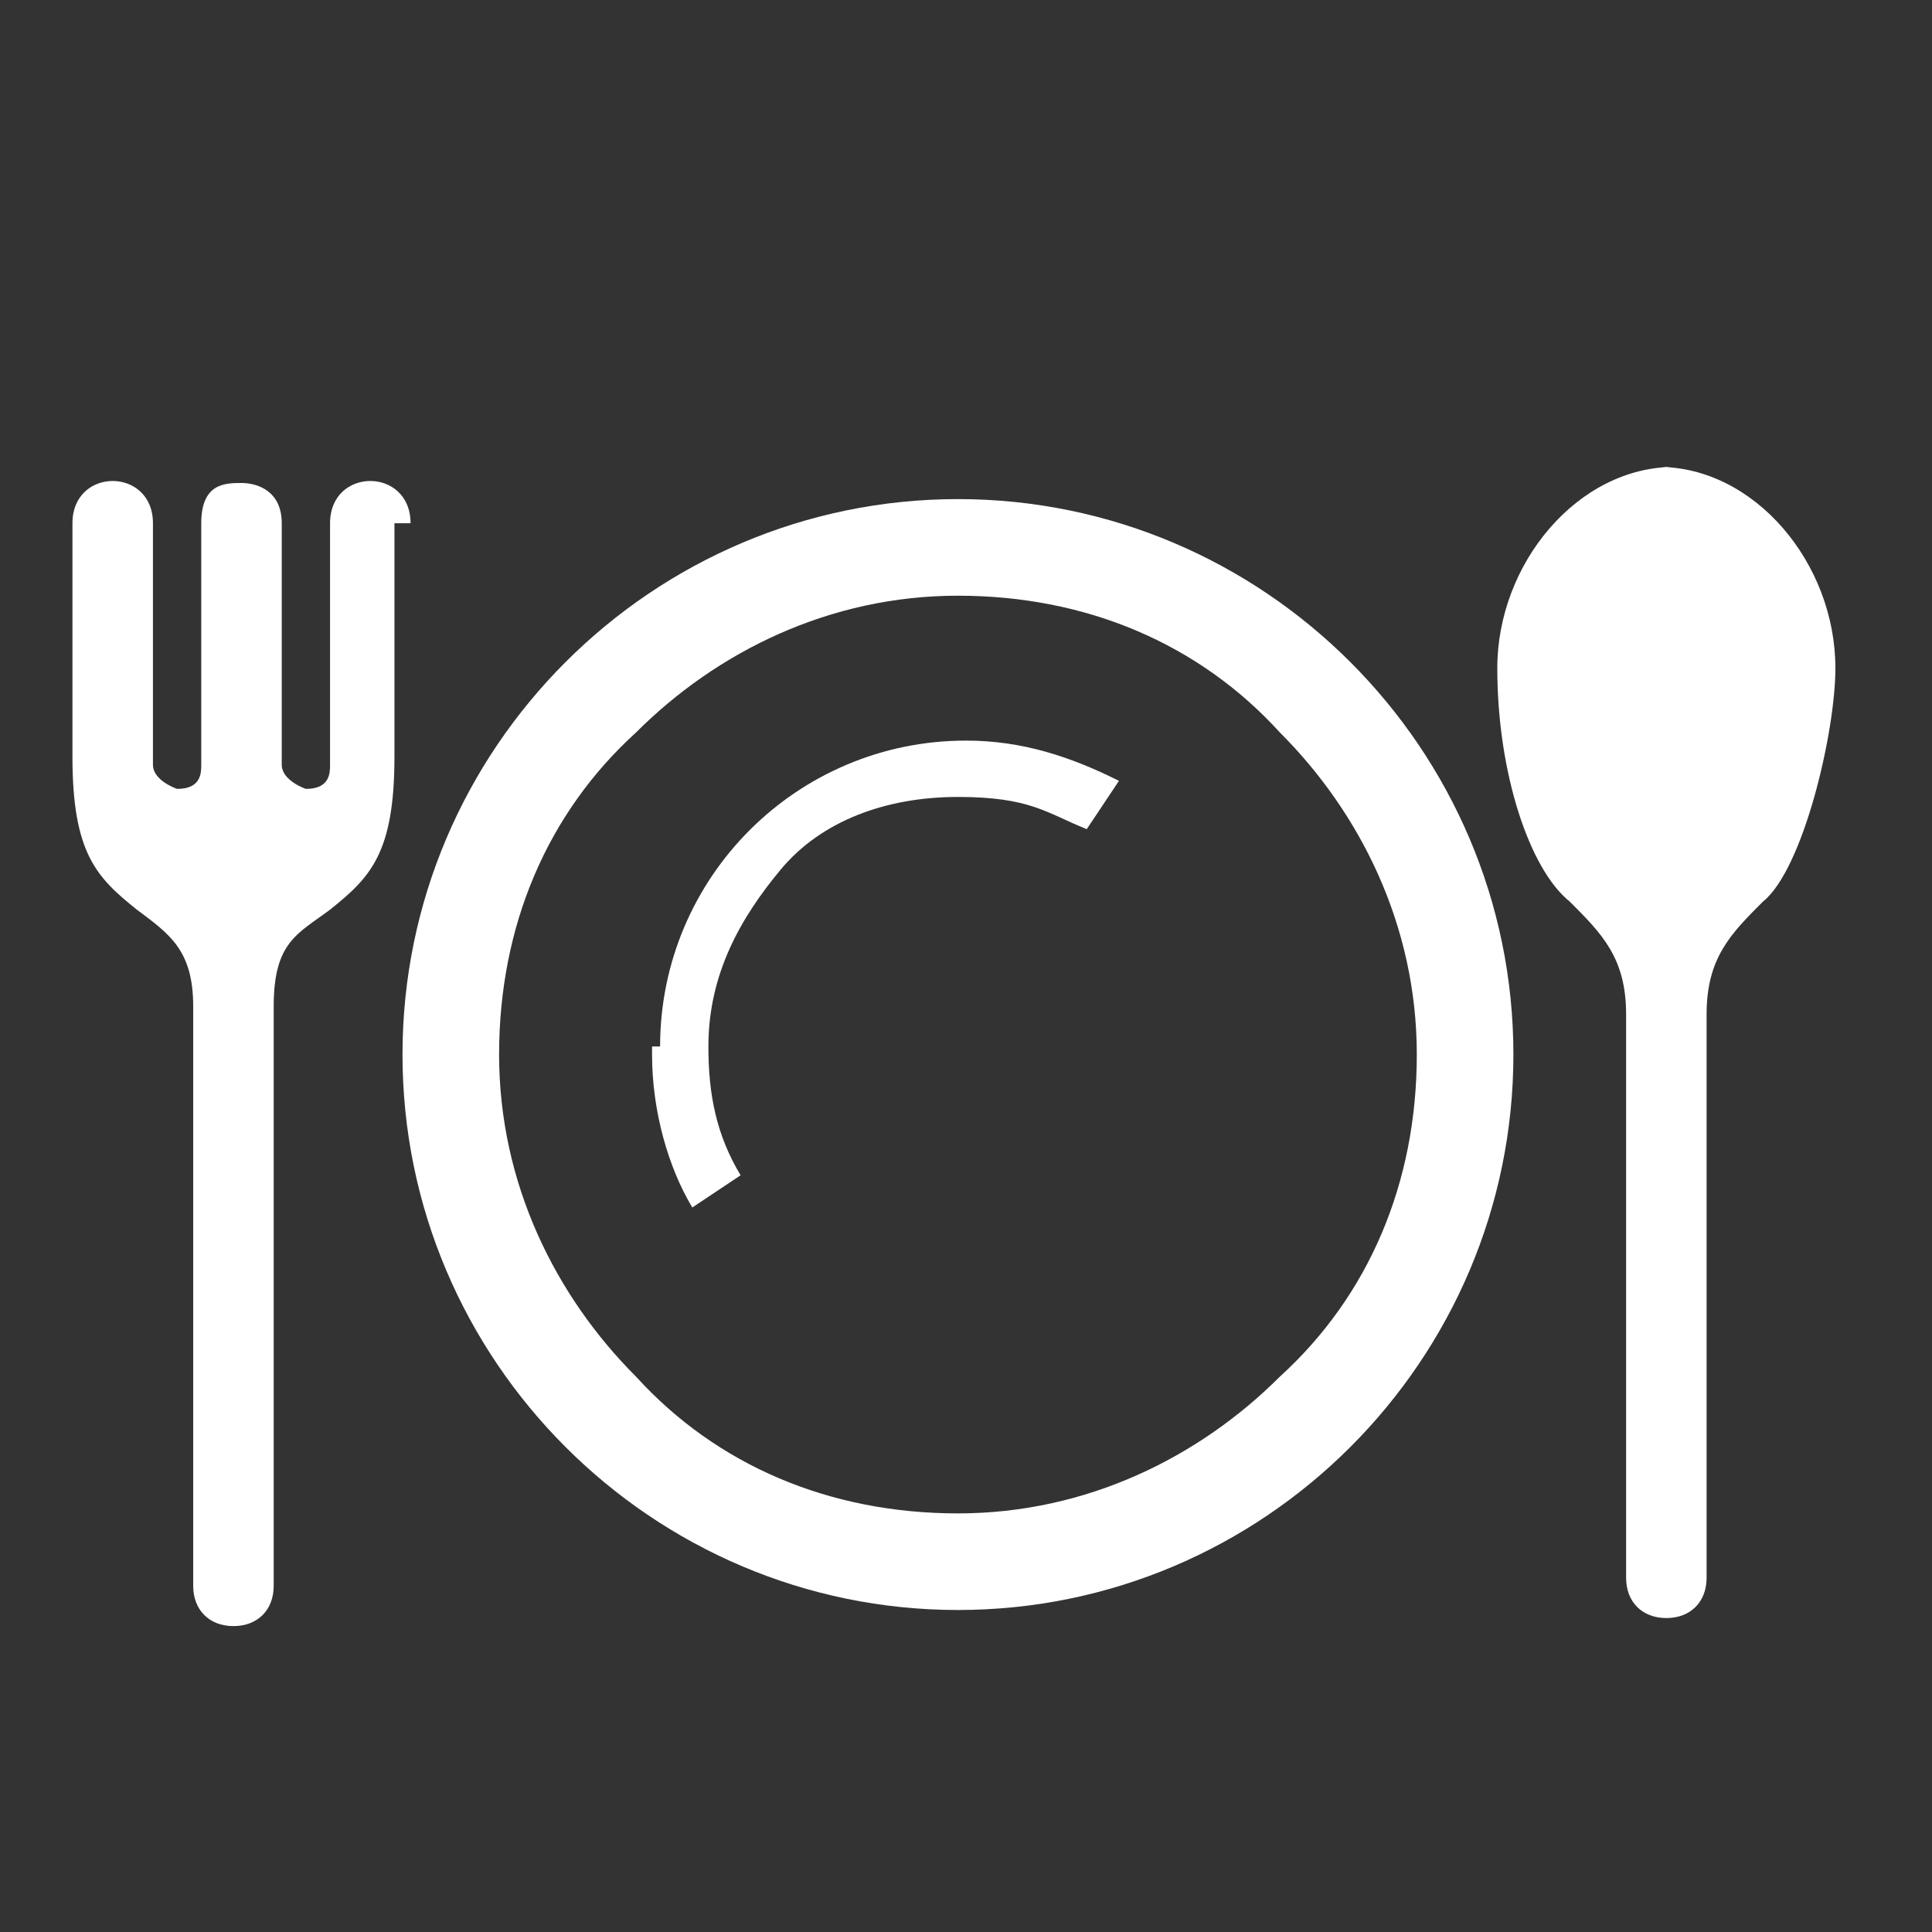 <?xml version="1.0" encoding="UTF-8"?>
<svg xmlns="http://www.w3.org/2000/svg" version="1.1" viewBox="0 0 24 24">
  <rect x="0" y="0" width="24" height="24" fill="#333333" stroke="none"/>
  <defs>
    <style>
      .cls-1 {
        fill: none;
      }

      .cls-2 {
        fill: #fff;
      }
    </style>
  </defs>
  <!-- Generator: Adobe Illustrator 28.7.1, SVG Export Plug-In . SVG Version: 1.2.0 Build 142)  -->
  <g>
    <g id="_レイヤー_1" data-name="レイヤー_1">
      <g id="_レイヤー_1-2" data-name="_レイヤー_1">
        <g>
          <g>
            <path class="cls-2" d="M5.1,6.5c0-.7-1-.7-1,0v3c0,.1,0,.3-.3.3h0c0,0-.3-.1-.3-.3v-3c0-.4-.3-.5-.5-.5s-.5,0-.5.5v3c0,.1,0,.3-.3.3h0c0,0-.3-.1-.3-.3v-3c0-.7-1-.7-1,0v2.9c0,1.2.3,1.5.8,1.9.4.3.7.5.7,1.2v7.2c0,.3.2.5.5.5h0c.3,0,.5-.2.5-.5v-7.2c0-.8.3-.9.7-1.2.5-.4.8-.7.8-1.9v-2.9h.2Z"/>
            <path class="cls-2" d="M11.9,6.2c-3.8,0-6.9,3.1-6.9,6.9s3.1,6.9,6.9,6.9,6.9-3.1,6.9-6.9-3.1-6.9-6.9-6.9ZM15.9,17.1c-1,1-2.4,1.7-4,1.7s-3-.6-4-1.7c-1-1-1.7-2.4-1.7-4s.6-3,1.7-4c1-1,2.4-1.7,4-1.7s3,.6,4,1.7c1,1,1.7,2.4,1.7,4s-.6,3-1.7,4Z"/>
            <path class="cls-2" d="M8.1,13.1c0,.7.2,1.4.5,1.9l.6-.4c-.3-.5-.4-1-.4-1.6,0-.9.4-1.6.9-2.2s1.3-.9,2.2-.9,1.1.2,1.6.4l.4-.6c-.6-.3-1.2-.5-1.9-.5-2.1,0-3.8,1.7-3.8,3.8h-.1Z"/>
            <path class="cls-2" d="M20.8,5.8c-1.2,0-2.2,1.2-2.2,2.5s.4,2.5.9,2.9c.4.4.7.7.7,1.4v7c0,.3.2.5.5.5h0c.3,0,.5-.2.5-.5v-7c0-.7.3-1,.7-1.4.5-.4.9-2.1.9-2.9,0-1.3-1-2.5-2.2-2.5h.2Z"/>
          </g>
          <rect class="cls-1" width="24" height="24"/>
        </g>
        <rect class="cls-1" width="24" height="24"/>
      </g>
    </g>
  </g>
</svg>